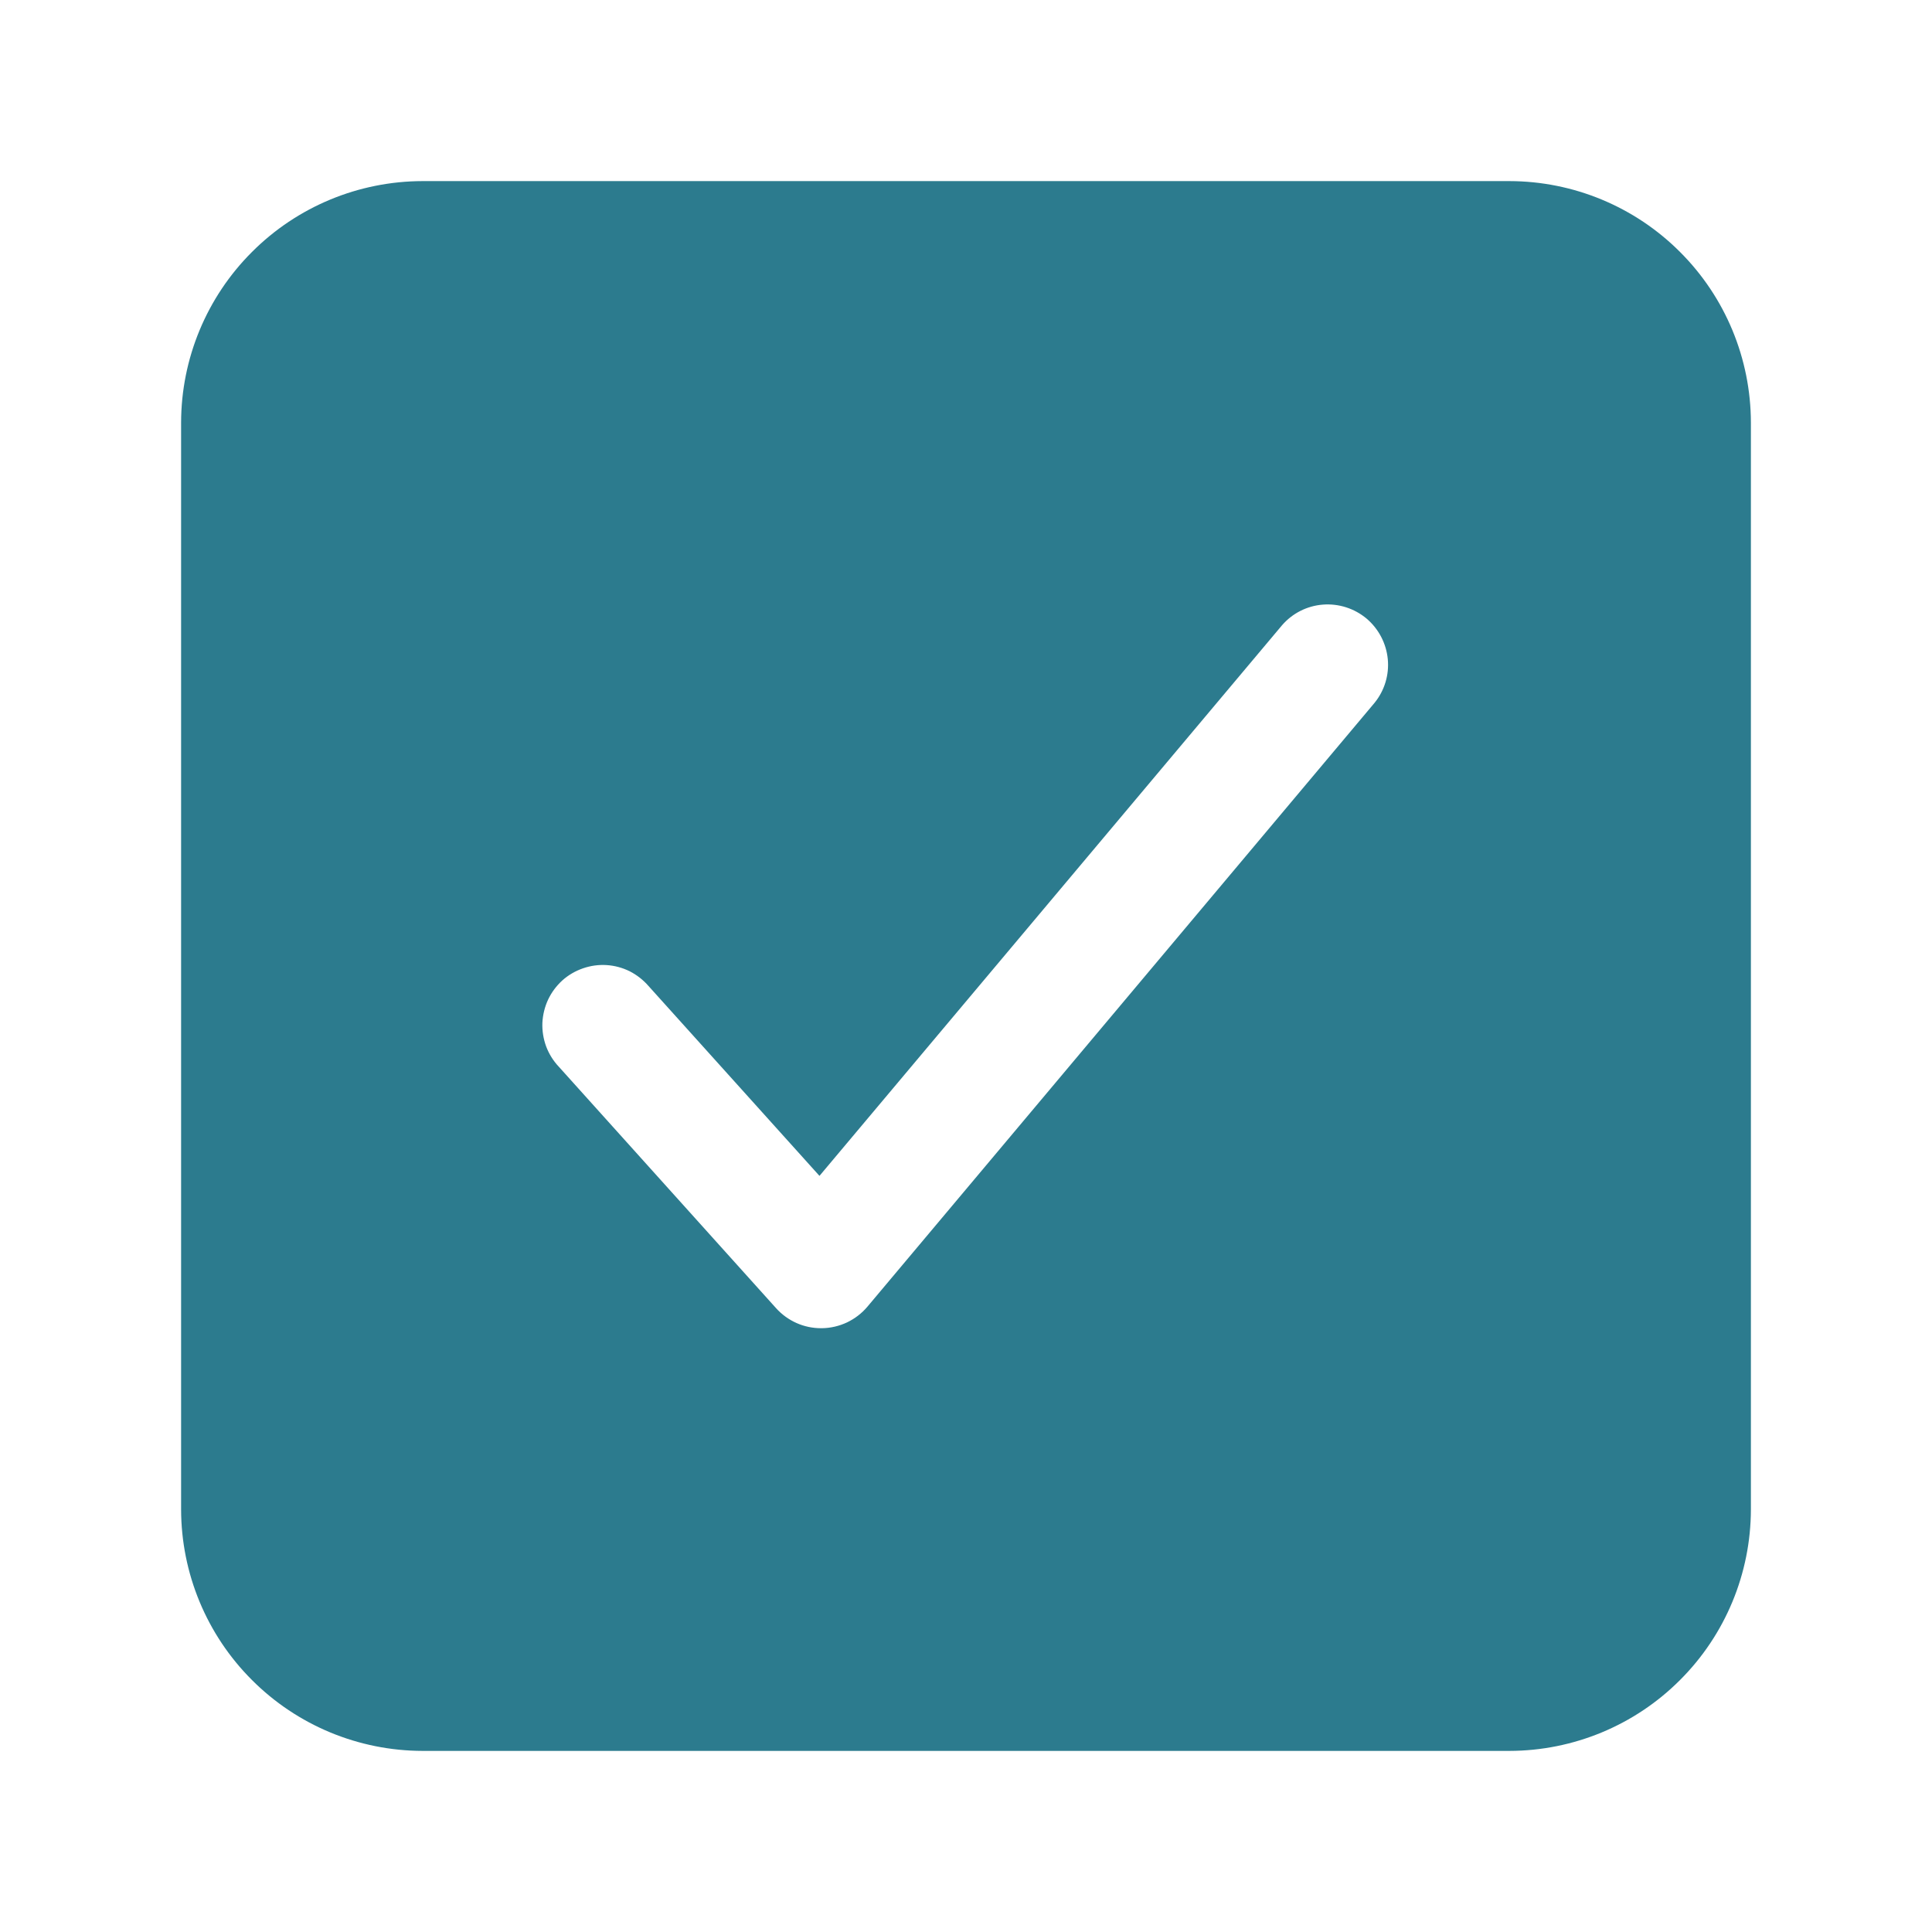 <svg width="19" height="19" viewBox="0 0 19 19" fill="none" xmlns="http://www.w3.org/2000/svg">
<path d="M14.844 1.781H4.156C3.527 1.782 2.923 2.032 2.478 2.478C2.032 2.923 1.782 3.527 1.781 4.156V14.844C1.782 15.473 2.032 16.077 2.478 16.522C2.923 16.968 3.527 17.218 4.156 17.219H14.844C15.473 17.218 16.077 16.968 16.522 16.522C16.968 16.077 17.218 15.473 17.219 14.844V4.156C17.218 3.527 16.968 2.923 16.522 2.478C16.077 2.032 15.473 1.782 14.844 1.781ZM13.517 6.913L8.53 12.851C8.475 12.916 8.407 12.968 8.33 13.005C8.253 13.041 8.169 13.061 8.084 13.062H8.074C7.991 13.062 7.909 13.045 7.833 13.011C7.757 12.977 7.689 12.928 7.633 12.866L5.496 10.491C5.441 10.433 5.399 10.365 5.371 10.291C5.344 10.217 5.331 10.138 5.334 10.059C5.338 9.98 5.357 9.902 5.39 9.831C5.424 9.759 5.472 9.695 5.53 9.642C5.589 9.589 5.658 9.549 5.733 9.523C5.808 9.497 5.887 9.486 5.966 9.491C6.045 9.496 6.122 9.517 6.193 9.552C6.263 9.588 6.326 9.637 6.378 9.697L8.059 11.564L12.608 6.149C12.71 6.031 12.854 5.958 13.01 5.946C13.165 5.934 13.319 5.983 13.439 6.083C13.558 6.184 13.633 6.327 13.648 6.482C13.663 6.637 13.616 6.792 13.517 6.913Z" fill="#2C7B8E"/>
</svg>
